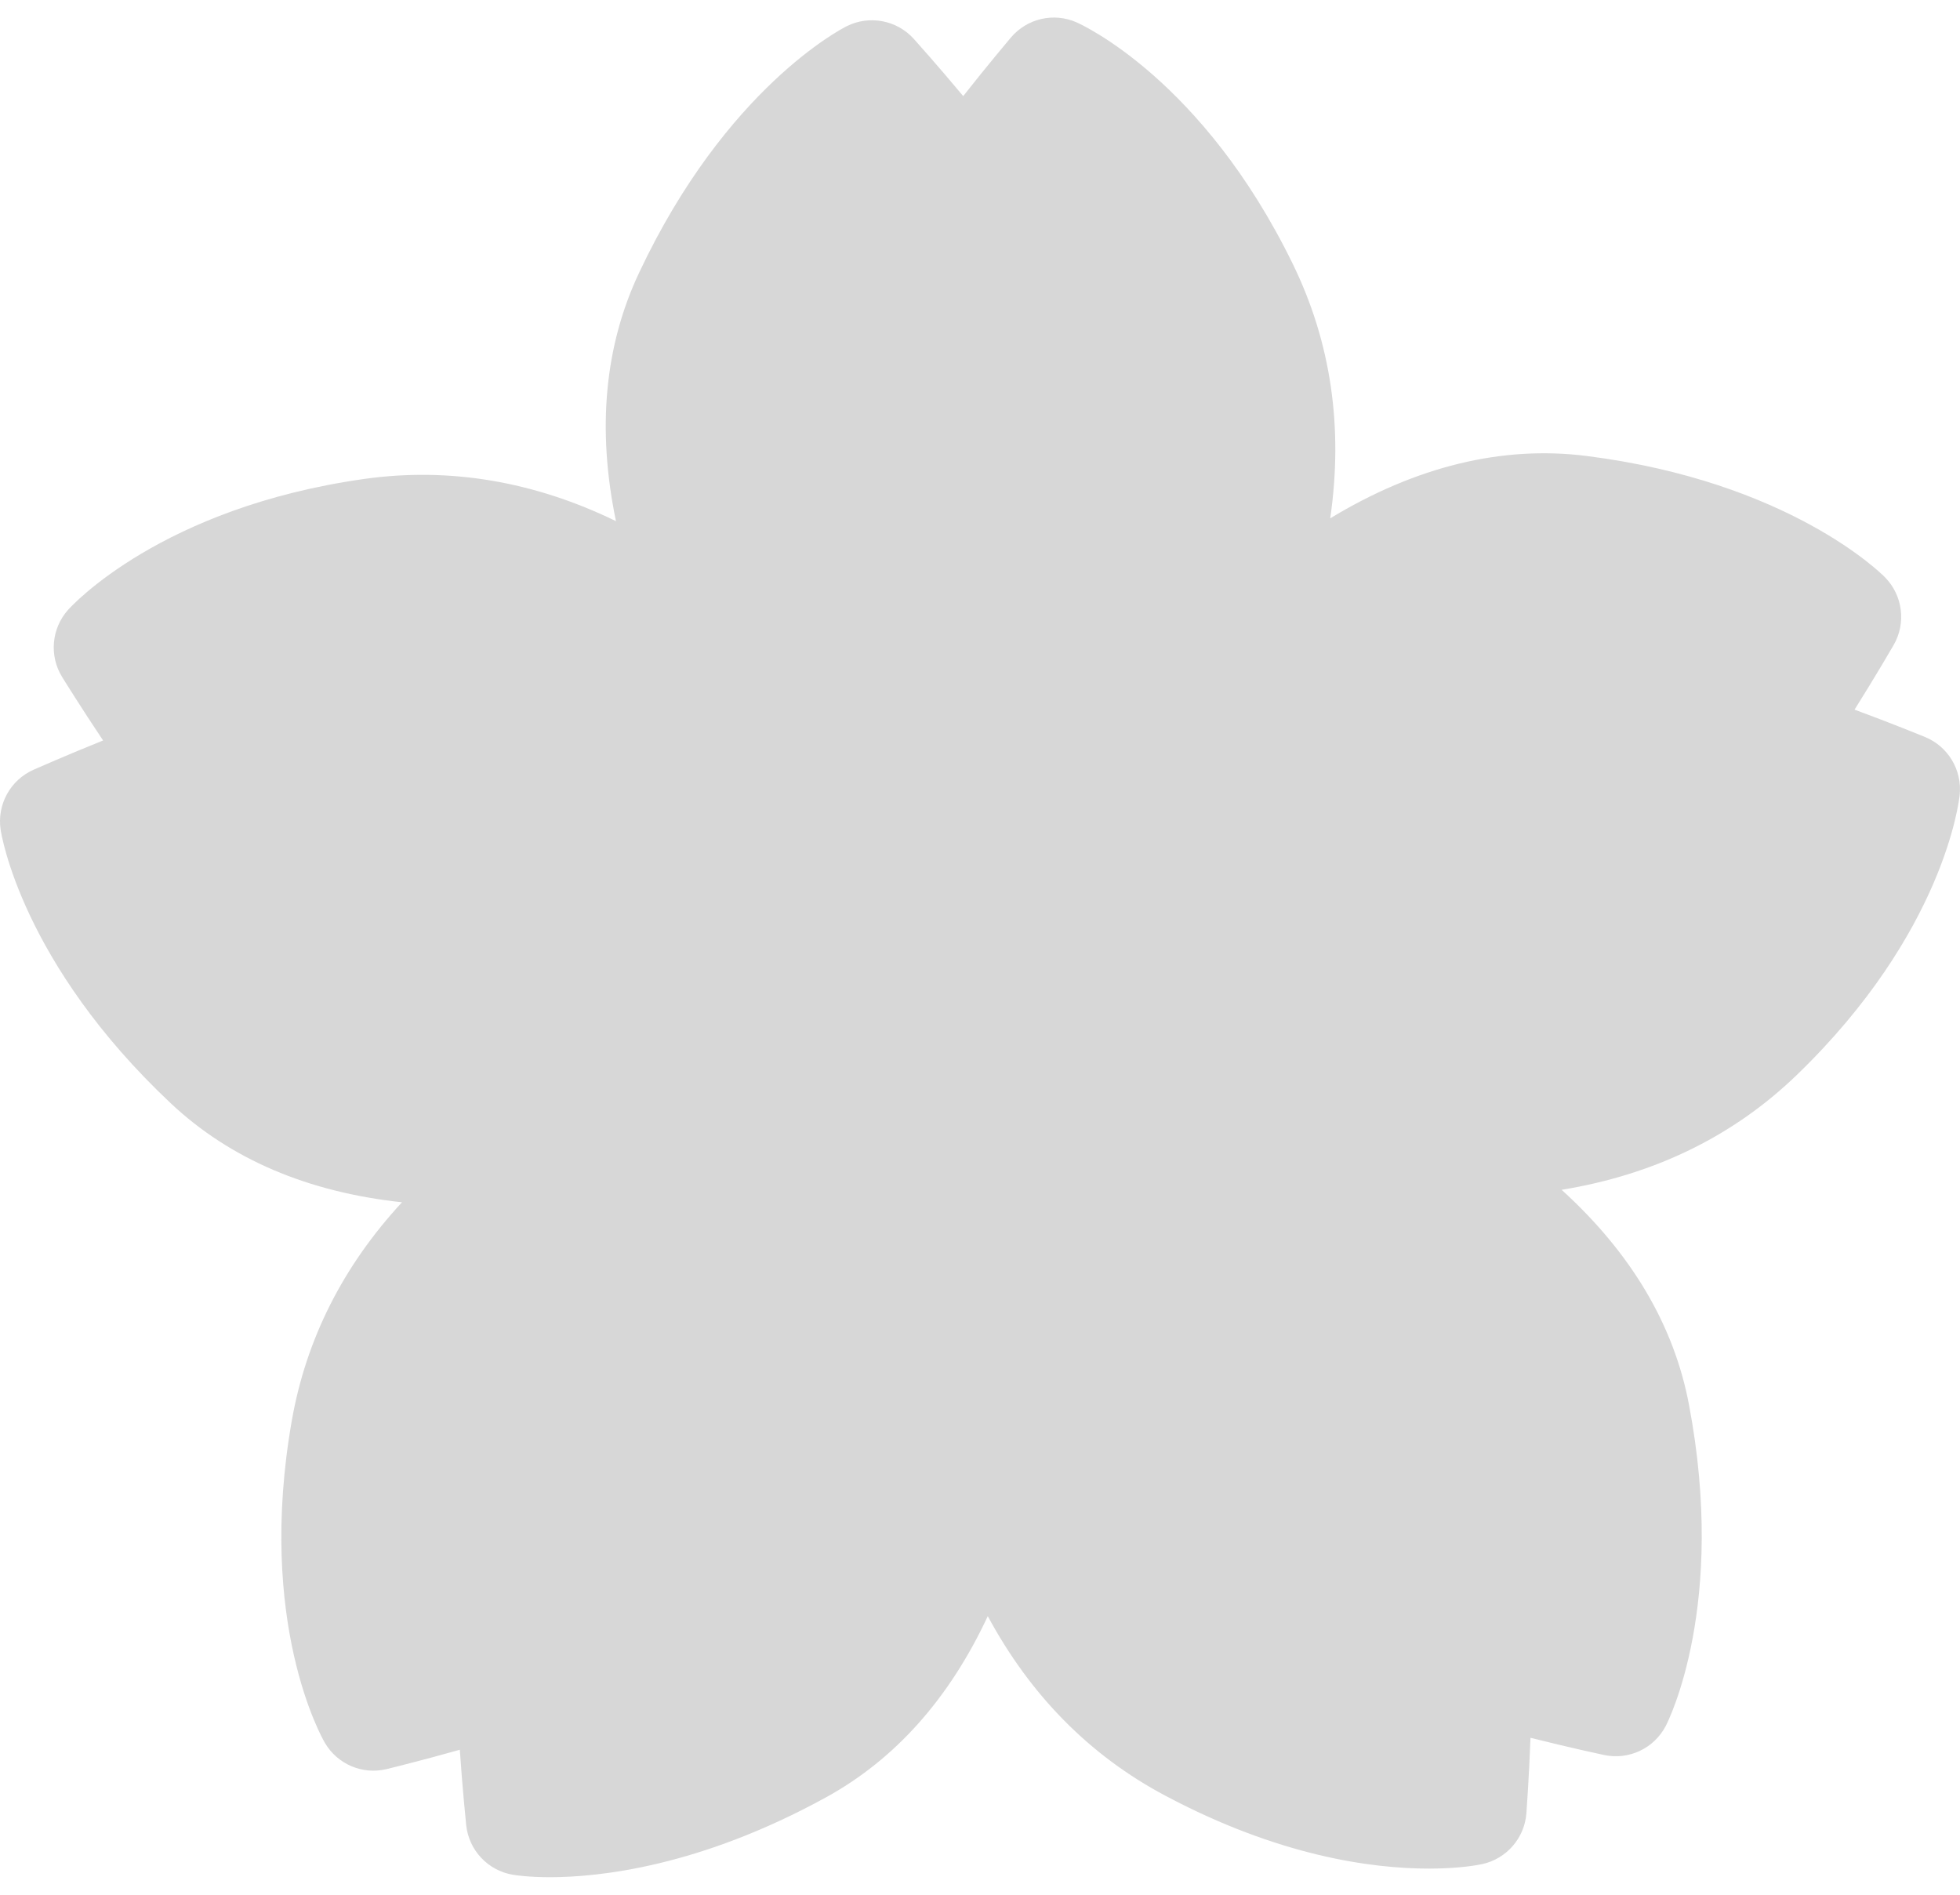 <svg width="60" height="58" viewBox="0 0 60 58" fill="none" xmlns="http://www.w3.org/2000/svg">
<path d="M58.928 22.559C58.862 22.533 57.901 22.139 56.772 21.723C57.412 20.705 57.932 19.809 57.967 19.748C58.357 19.076 58.249 18.226 57.704 17.672C57.588 17.553 54.764 14.743 48.57 13.958C45.995 13.631 43.345 14.275 40.721 15.867C41.125 13.078 40.744 10.473 39.574 8.078C36.821 2.434 33.114 0.754 32.958 0.685C32.258 0.374 31.438 0.566 30.945 1.15C30.9 1.204 30.231 1.995 29.486 2.942C28.715 2.017 28.022 1.244 27.975 1.192C27.458 0.616 26.614 0.455 25.92 0.802C25.77 0.876 22.227 2.693 19.566 8.345C18.507 10.59 18.271 13.136 18.856 15.953C16.351 14.733 13.754 14.295 11.157 14.66C4.94 15.536 2.197 18.541 2.083 18.669C1.574 19.239 1.501 20.077 1.904 20.727C1.94 20.786 2.487 21.667 3.156 22.667C2.039 23.115 1.091 23.535 1.026 23.563C0.316 23.878 -0.096 24.629 0.019 25.397C0.044 25.562 0.676 29.494 5.228 33.773C7.04 35.477 9.416 36.493 12.306 36.803C10.503 38.753 9.374 40.986 8.934 43.479C7.847 49.664 9.856 53.198 9.943 53.346C10.326 54.005 11.097 54.336 11.842 54.152C11.91 54.136 12.918 53.889 14.076 53.562C14.157 54.762 14.264 55.795 14.271 55.866C14.351 56.639 14.938 57.261 15.704 57.389C15.779 57.402 16.177 57.463 16.837 57.463C18.328 57.463 21.409 57.146 25.278 55.023C27.4 53.859 29.058 52 30.238 49.472C31.547 51.901 33.363 53.742 35.673 54.968C39.14 56.812 41.977 57.2 43.747 57.2C44.693 57.2 45.265 57.085 45.371 57.063C46.118 56.901 46.671 56.266 46.727 55.501C46.732 55.431 46.807 54.396 46.852 53.196C48.019 53.49 49.033 53.707 49.102 53.722C49.87 53.885 50.635 53.518 50.994 52.831C51.07 52.682 52.868 49.13 51.702 42.992C51.24 40.554 49.933 38.357 47.805 36.421C50.651 35.957 53.064 34.779 55.005 32.905C59.523 28.543 59.974 24.499 59.991 24.329C60.067 23.57 59.635 22.849 58.928 22.56V22.559Z" fill="#d7d7d7"/>
</svg>
